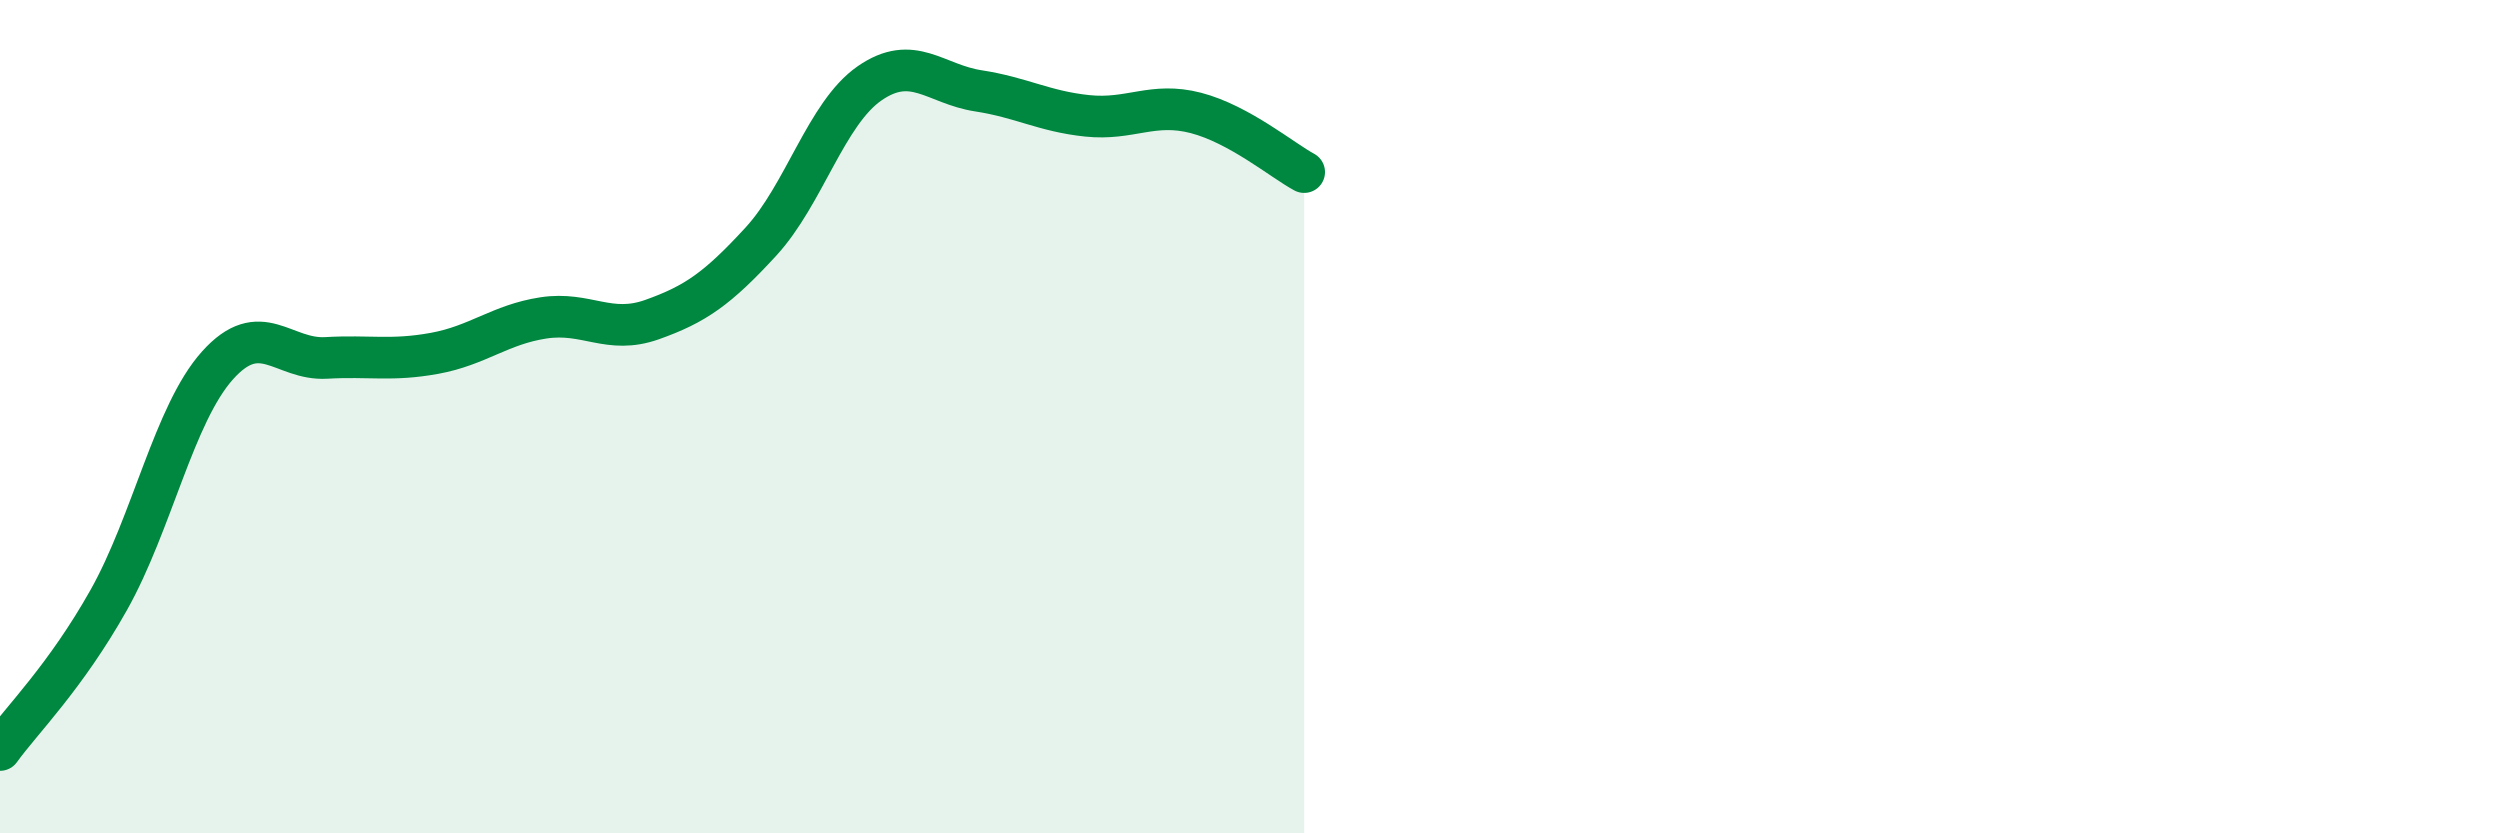 
    <svg width="60" height="20" viewBox="0 0 60 20" xmlns="http://www.w3.org/2000/svg">
      <path
        d="M 0,18 C 0.52,17.28 1.57,16.25 2.61,14.4 C 3.65,12.55 4.18,9.93 5.22,8.77 C 6.26,7.61 6.79,8.65 7.83,8.59 C 8.87,8.53 9.39,8.67 10.43,8.48 C 11.47,8.29 12,7.79 13.04,7.63 C 14.08,7.47 14.61,8.04 15.65,7.67 C 16.69,7.3 17.22,6.93 18.26,5.8 C 19.3,4.67 19.83,2.72 20.87,2 C 21.91,1.28 22.44,2.02 23.48,2.18 C 24.52,2.34 25.05,2.67 26.09,2.78 C 27.13,2.89 27.66,2.44 28.7,2.71 C 29.74,2.98 30.78,3.85 31.3,4.13L31.3 20L0 20Z"
        fill="#008740"
        opacity="0.1"
        stroke-linecap="round"
        stroke-linejoin="round"
      />
      <path
        d="M 0,18 C 0.52,17.28 1.57,16.25 2.61,14.4 C 3.65,12.55 4.18,9.93 5.22,8.77 C 6.26,7.61 6.79,8.65 7.83,8.59 C 8.87,8.53 9.39,8.67 10.43,8.48 C 11.47,8.29 12,7.79 13.04,7.63 C 14.08,7.47 14.61,8.04 15.65,7.67 C 16.69,7.3 17.22,6.93 18.26,5.8 C 19.3,4.67 19.83,2.72 20.87,2 C 21.91,1.28 22.44,2.02 23.48,2.18 C 24.52,2.34 25.05,2.67 26.09,2.78 C 27.13,2.89 27.66,2.44 28.7,2.71 C 29.74,2.98 30.78,3.85 31.3,4.13"
        stroke="#008740"
        stroke-width="1"
        fill="none"
        stroke-linecap="round"
        stroke-linejoin="round"
      />
    </svg>
  